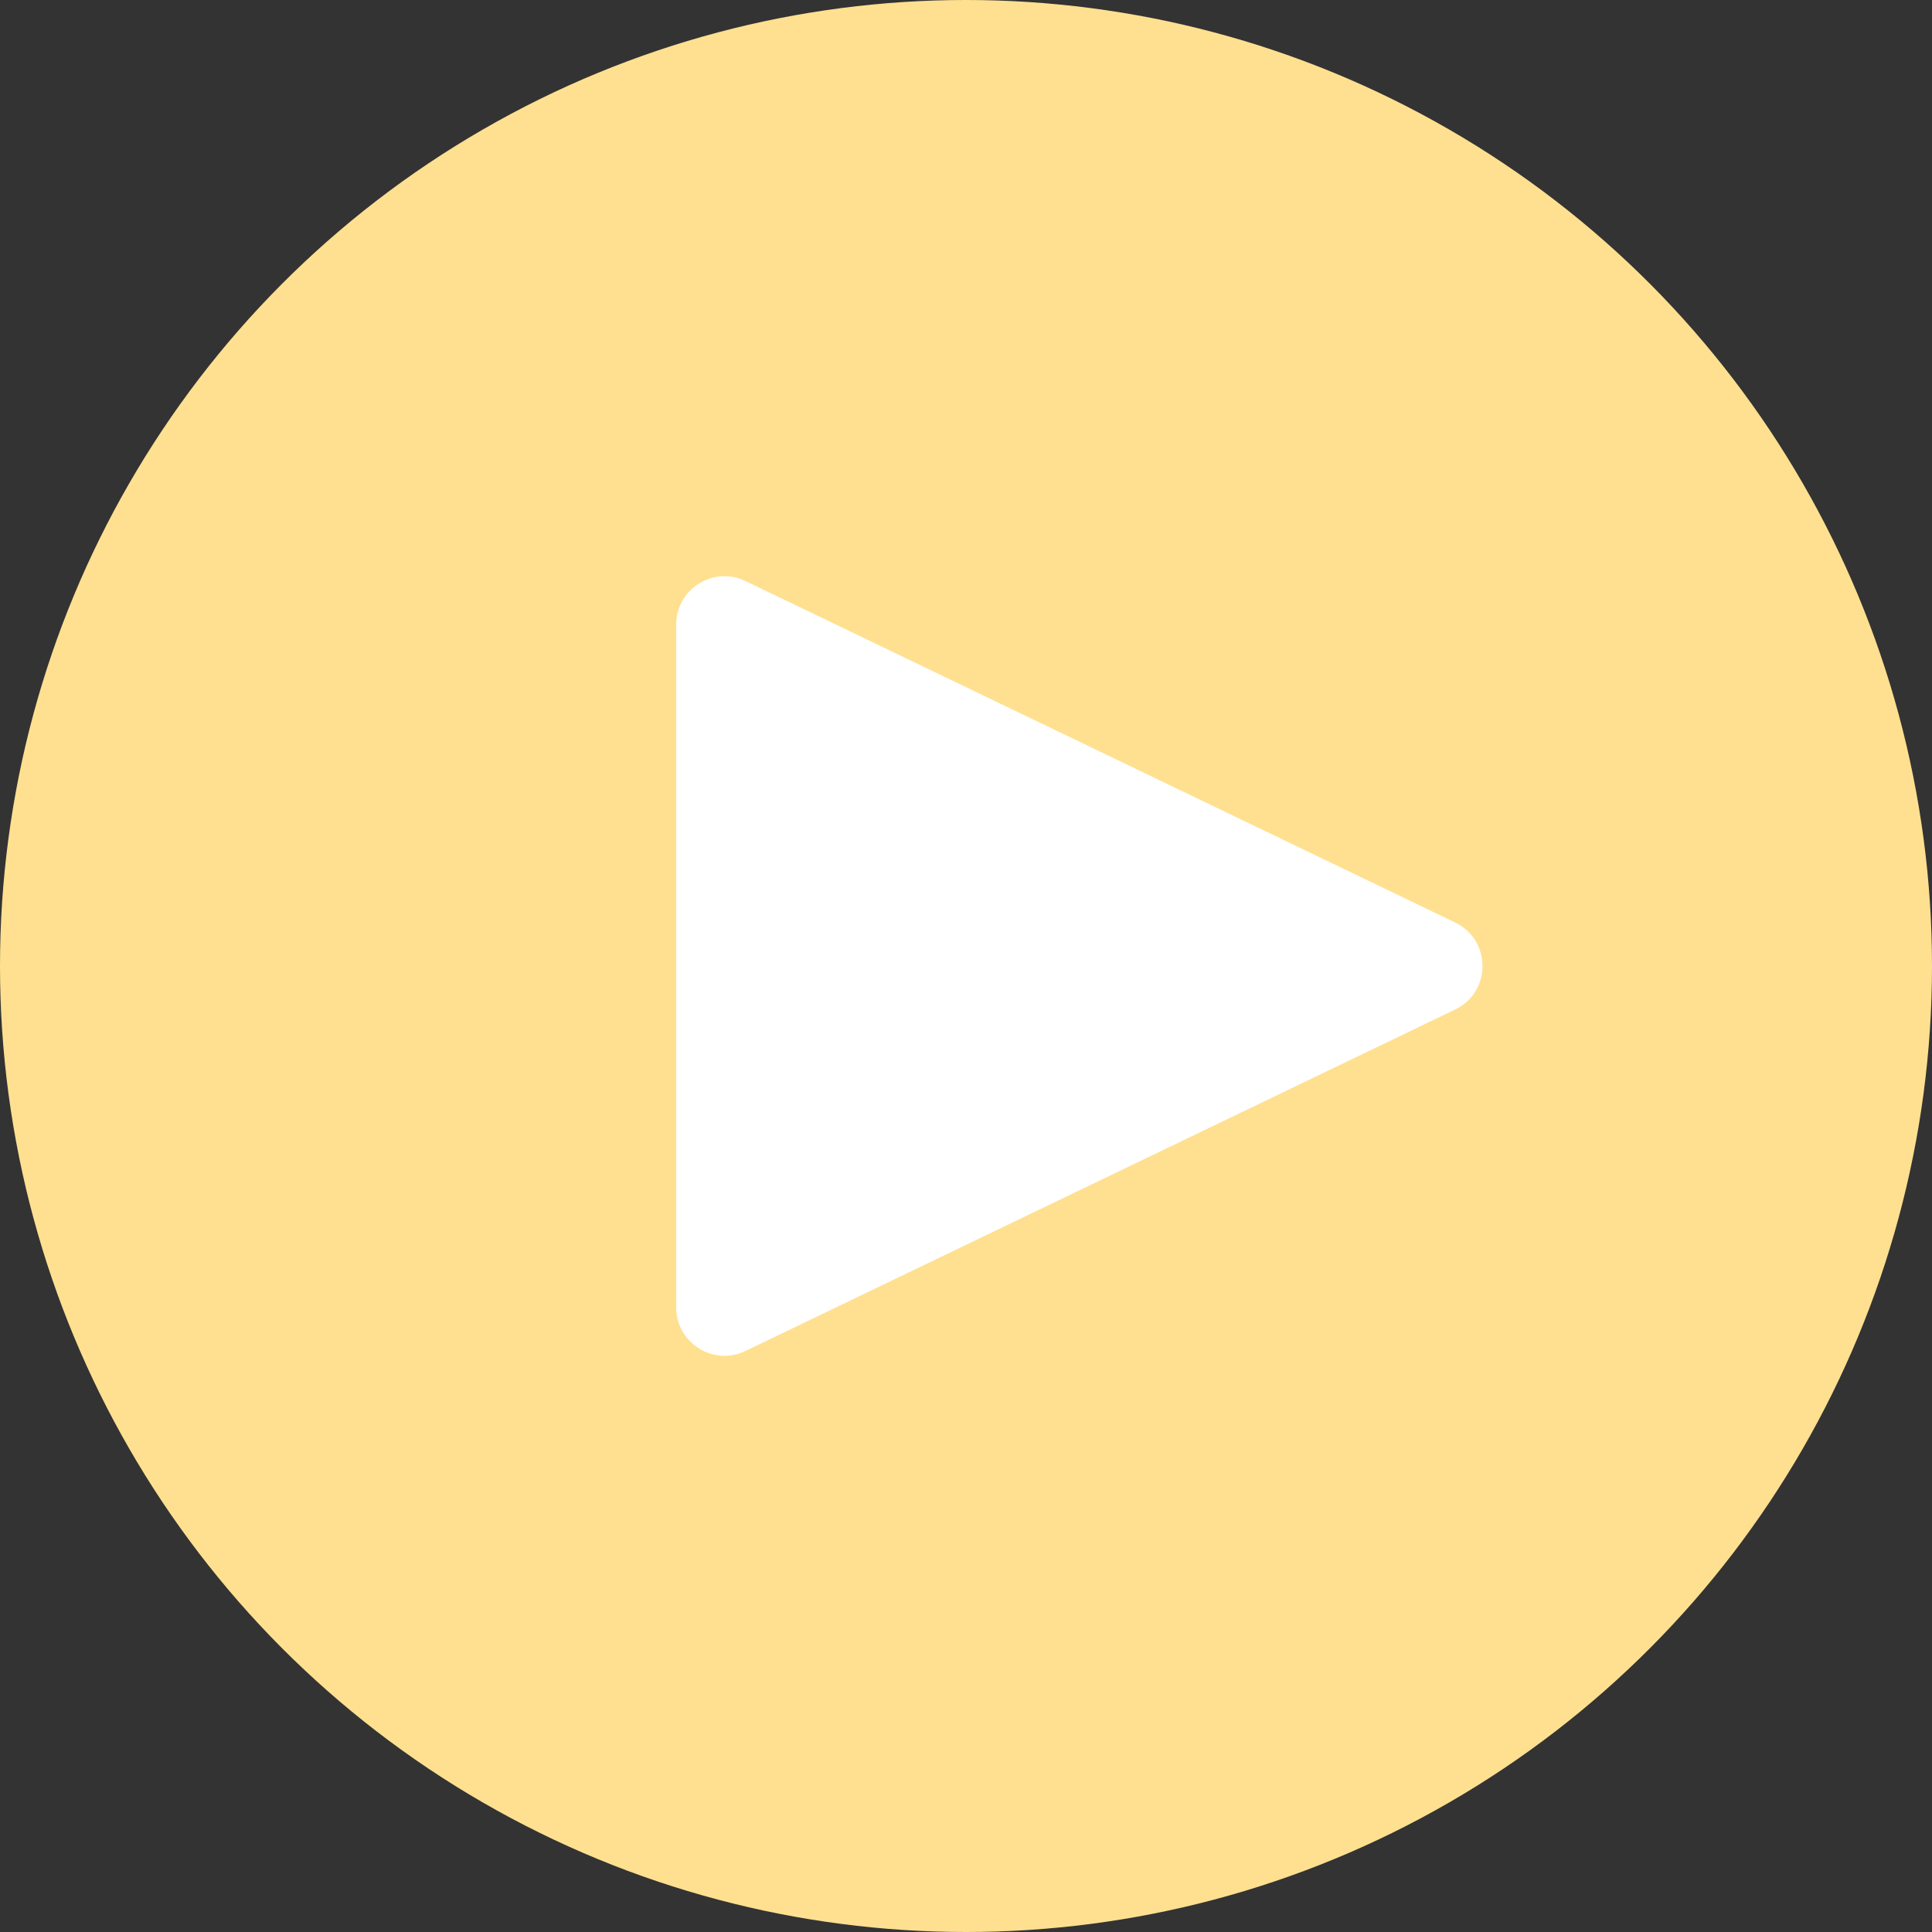 <?xml version="1.0" encoding="UTF-8"?> <svg xmlns="http://www.w3.org/2000/svg" width="160" height="160" viewBox="0 0 160 160" fill="none"><rect x="0" y="0" width="160" height="160" fill="#333333" stroke="none"/> <circle cx="80" cy="80" r="80" fill="#FFE090"></circle> <path d="M120.508 76.395C123.529 77.849 123.529 82.151 120.508 83.605L61.734 111.882C59.079 113.16 56 111.225 56 108.278V51.722C56 48.775 59.079 46.84 61.734 48.118L120.508 76.395Z" fill="white"></path> </svg> 